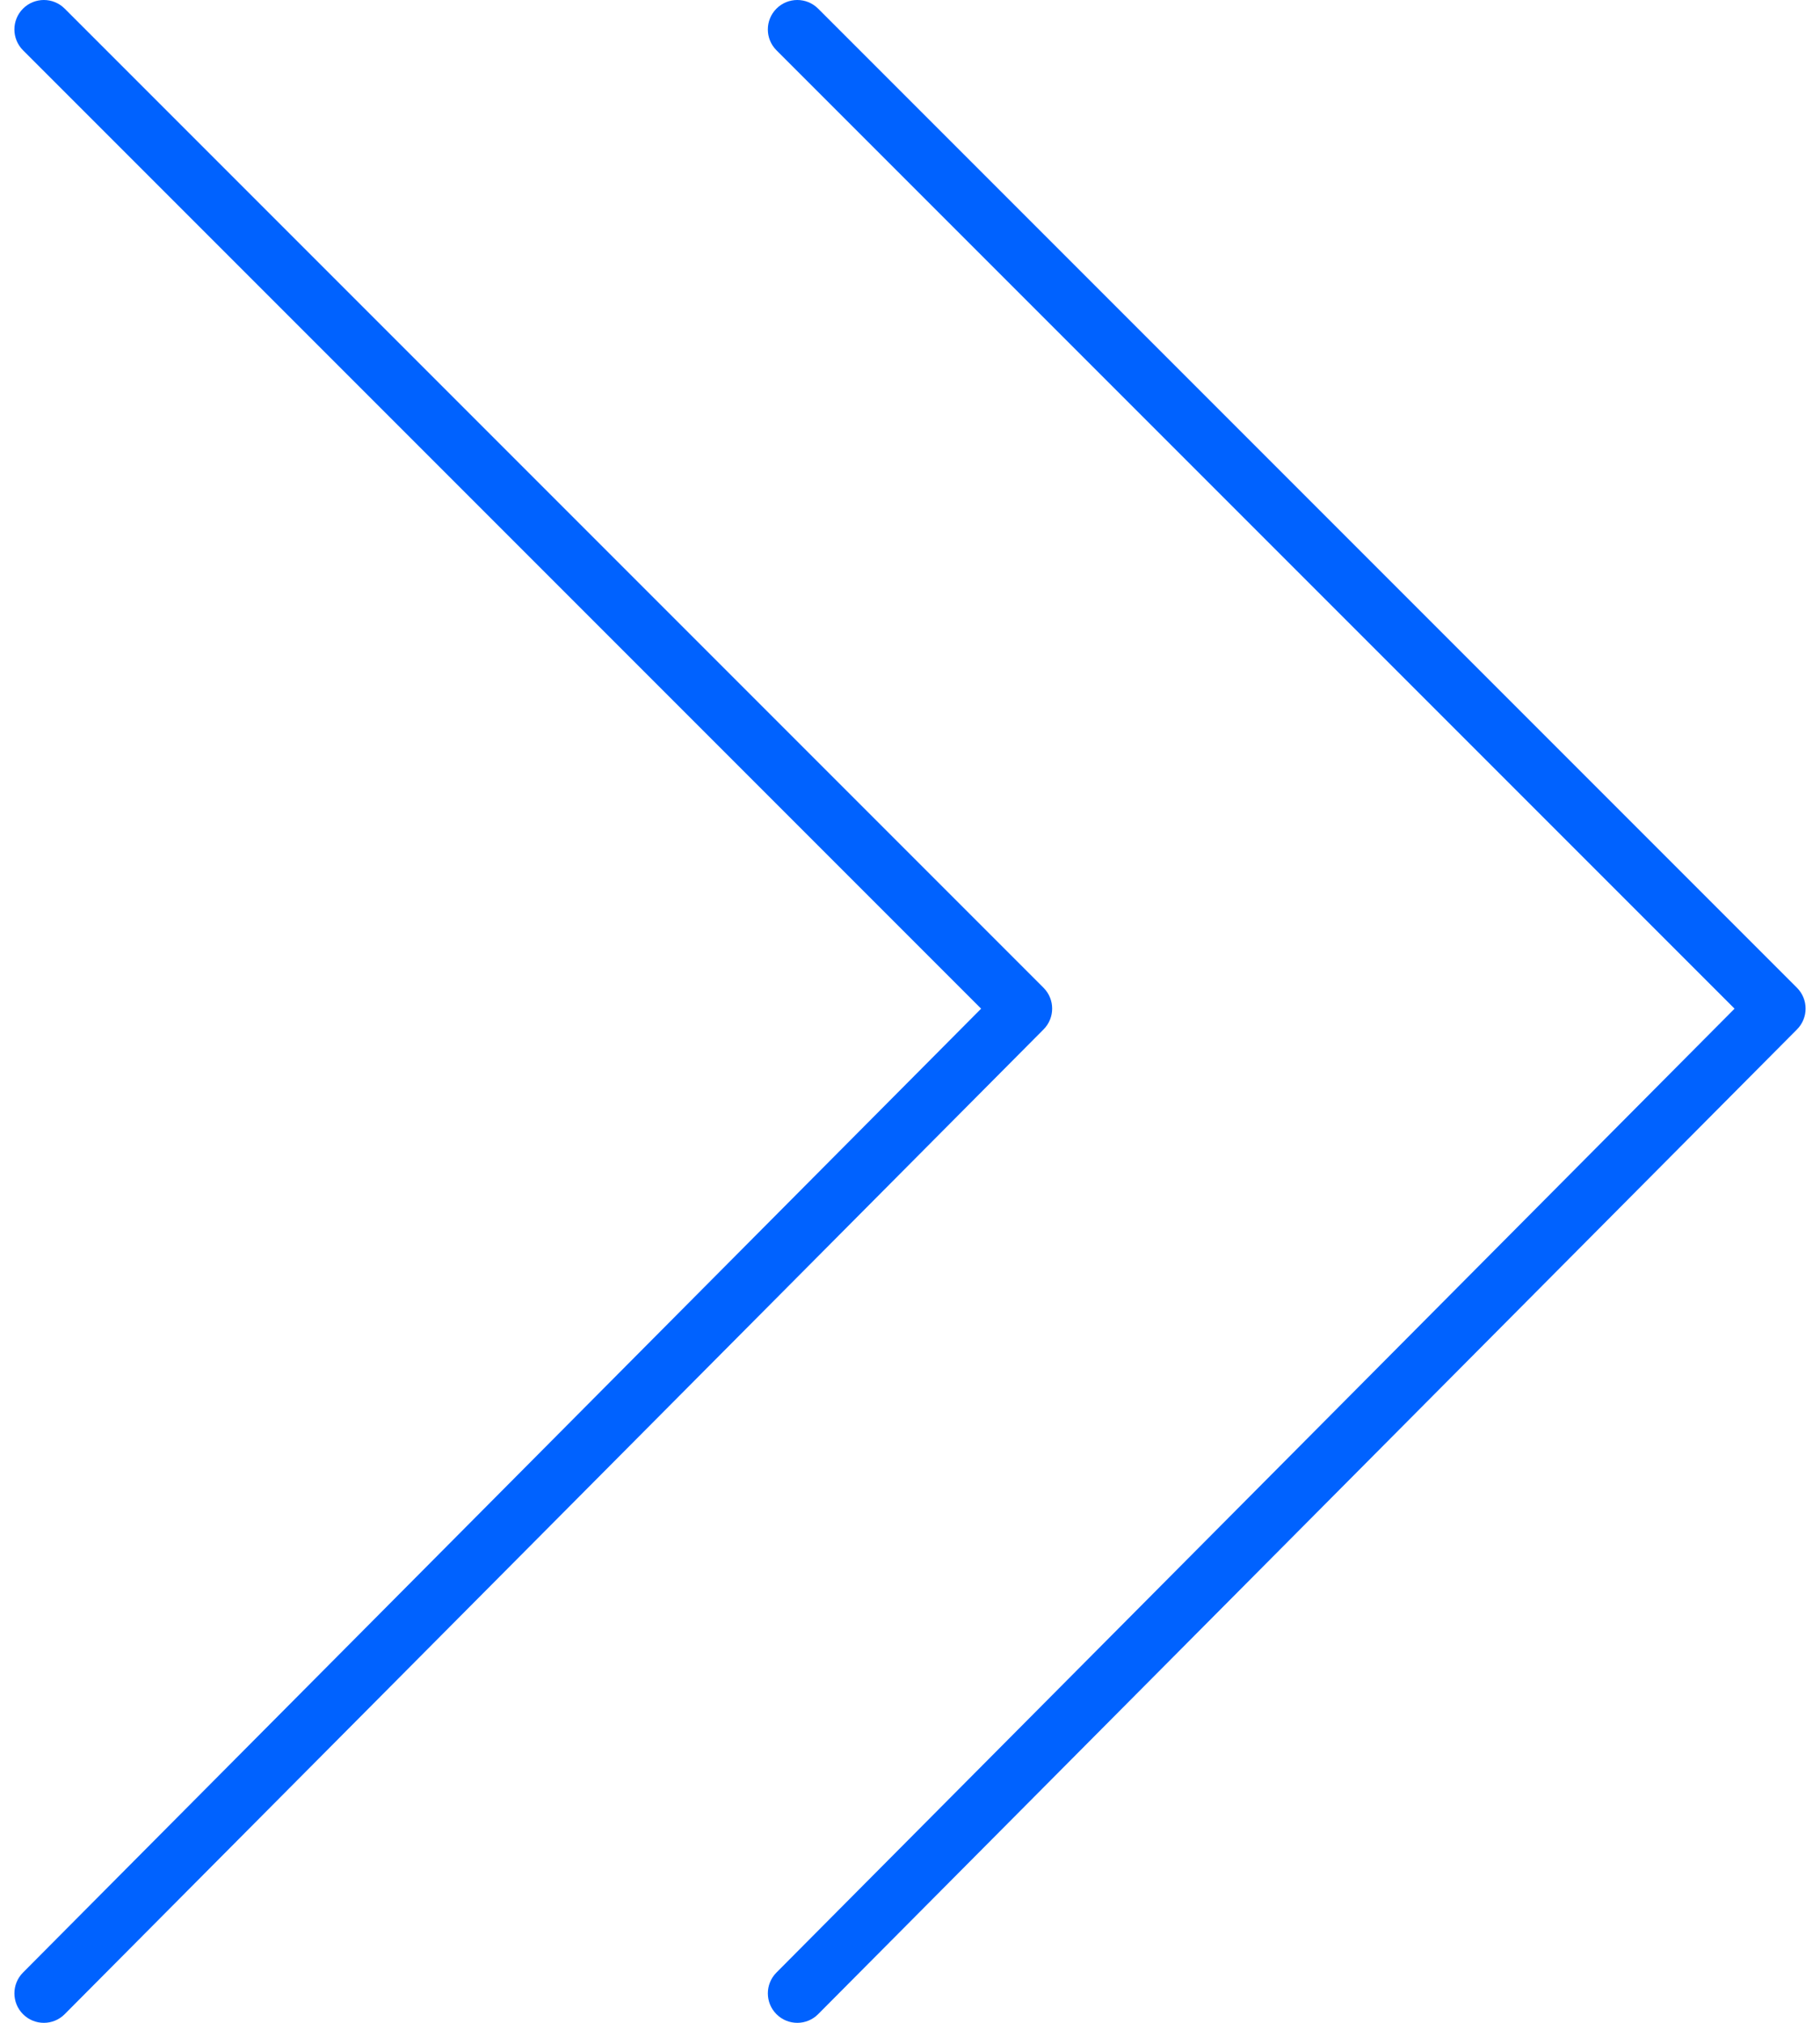 <?xml version="1.0" encoding="UTF-8"?> <svg xmlns="http://www.w3.org/2000/svg" width="90" height="100" viewBox="0 0 90 100" fill="none"> <path d="M2.169 100C1.798 100 1.426 99.859 1.142 99.576C0.572 99.009 0.569 98.087 1.136 97.516L48.517 49.864L1.139 2.486C0.57 1.917 0.57 0.995 1.139 0.426C1.708 -0.142 2.629 -0.142 3.198 0.426L51.603 48.831C52.171 49.398 52.172 50.318 51.606 50.888L3.201 99.57C2.918 99.856 2.543 100 2.169 100Z" fill="#0062FF"></path> <path d="M39.427 100C39.056 100 38.684 99.859 38.4 99.576C37.83 99.009 37.827 98.087 38.394 97.516L85.775 49.864L38.397 2.486C37.828 1.917 37.828 0.995 38.397 0.426C38.966 -0.142 39.887 -0.142 40.456 0.426L88.861 48.831C89.428 49.398 89.43 50.318 88.864 50.888L40.459 99.57C40.175 99.856 39.801 100 39.427 100Z" fill="#0062FF"></path> </svg> 